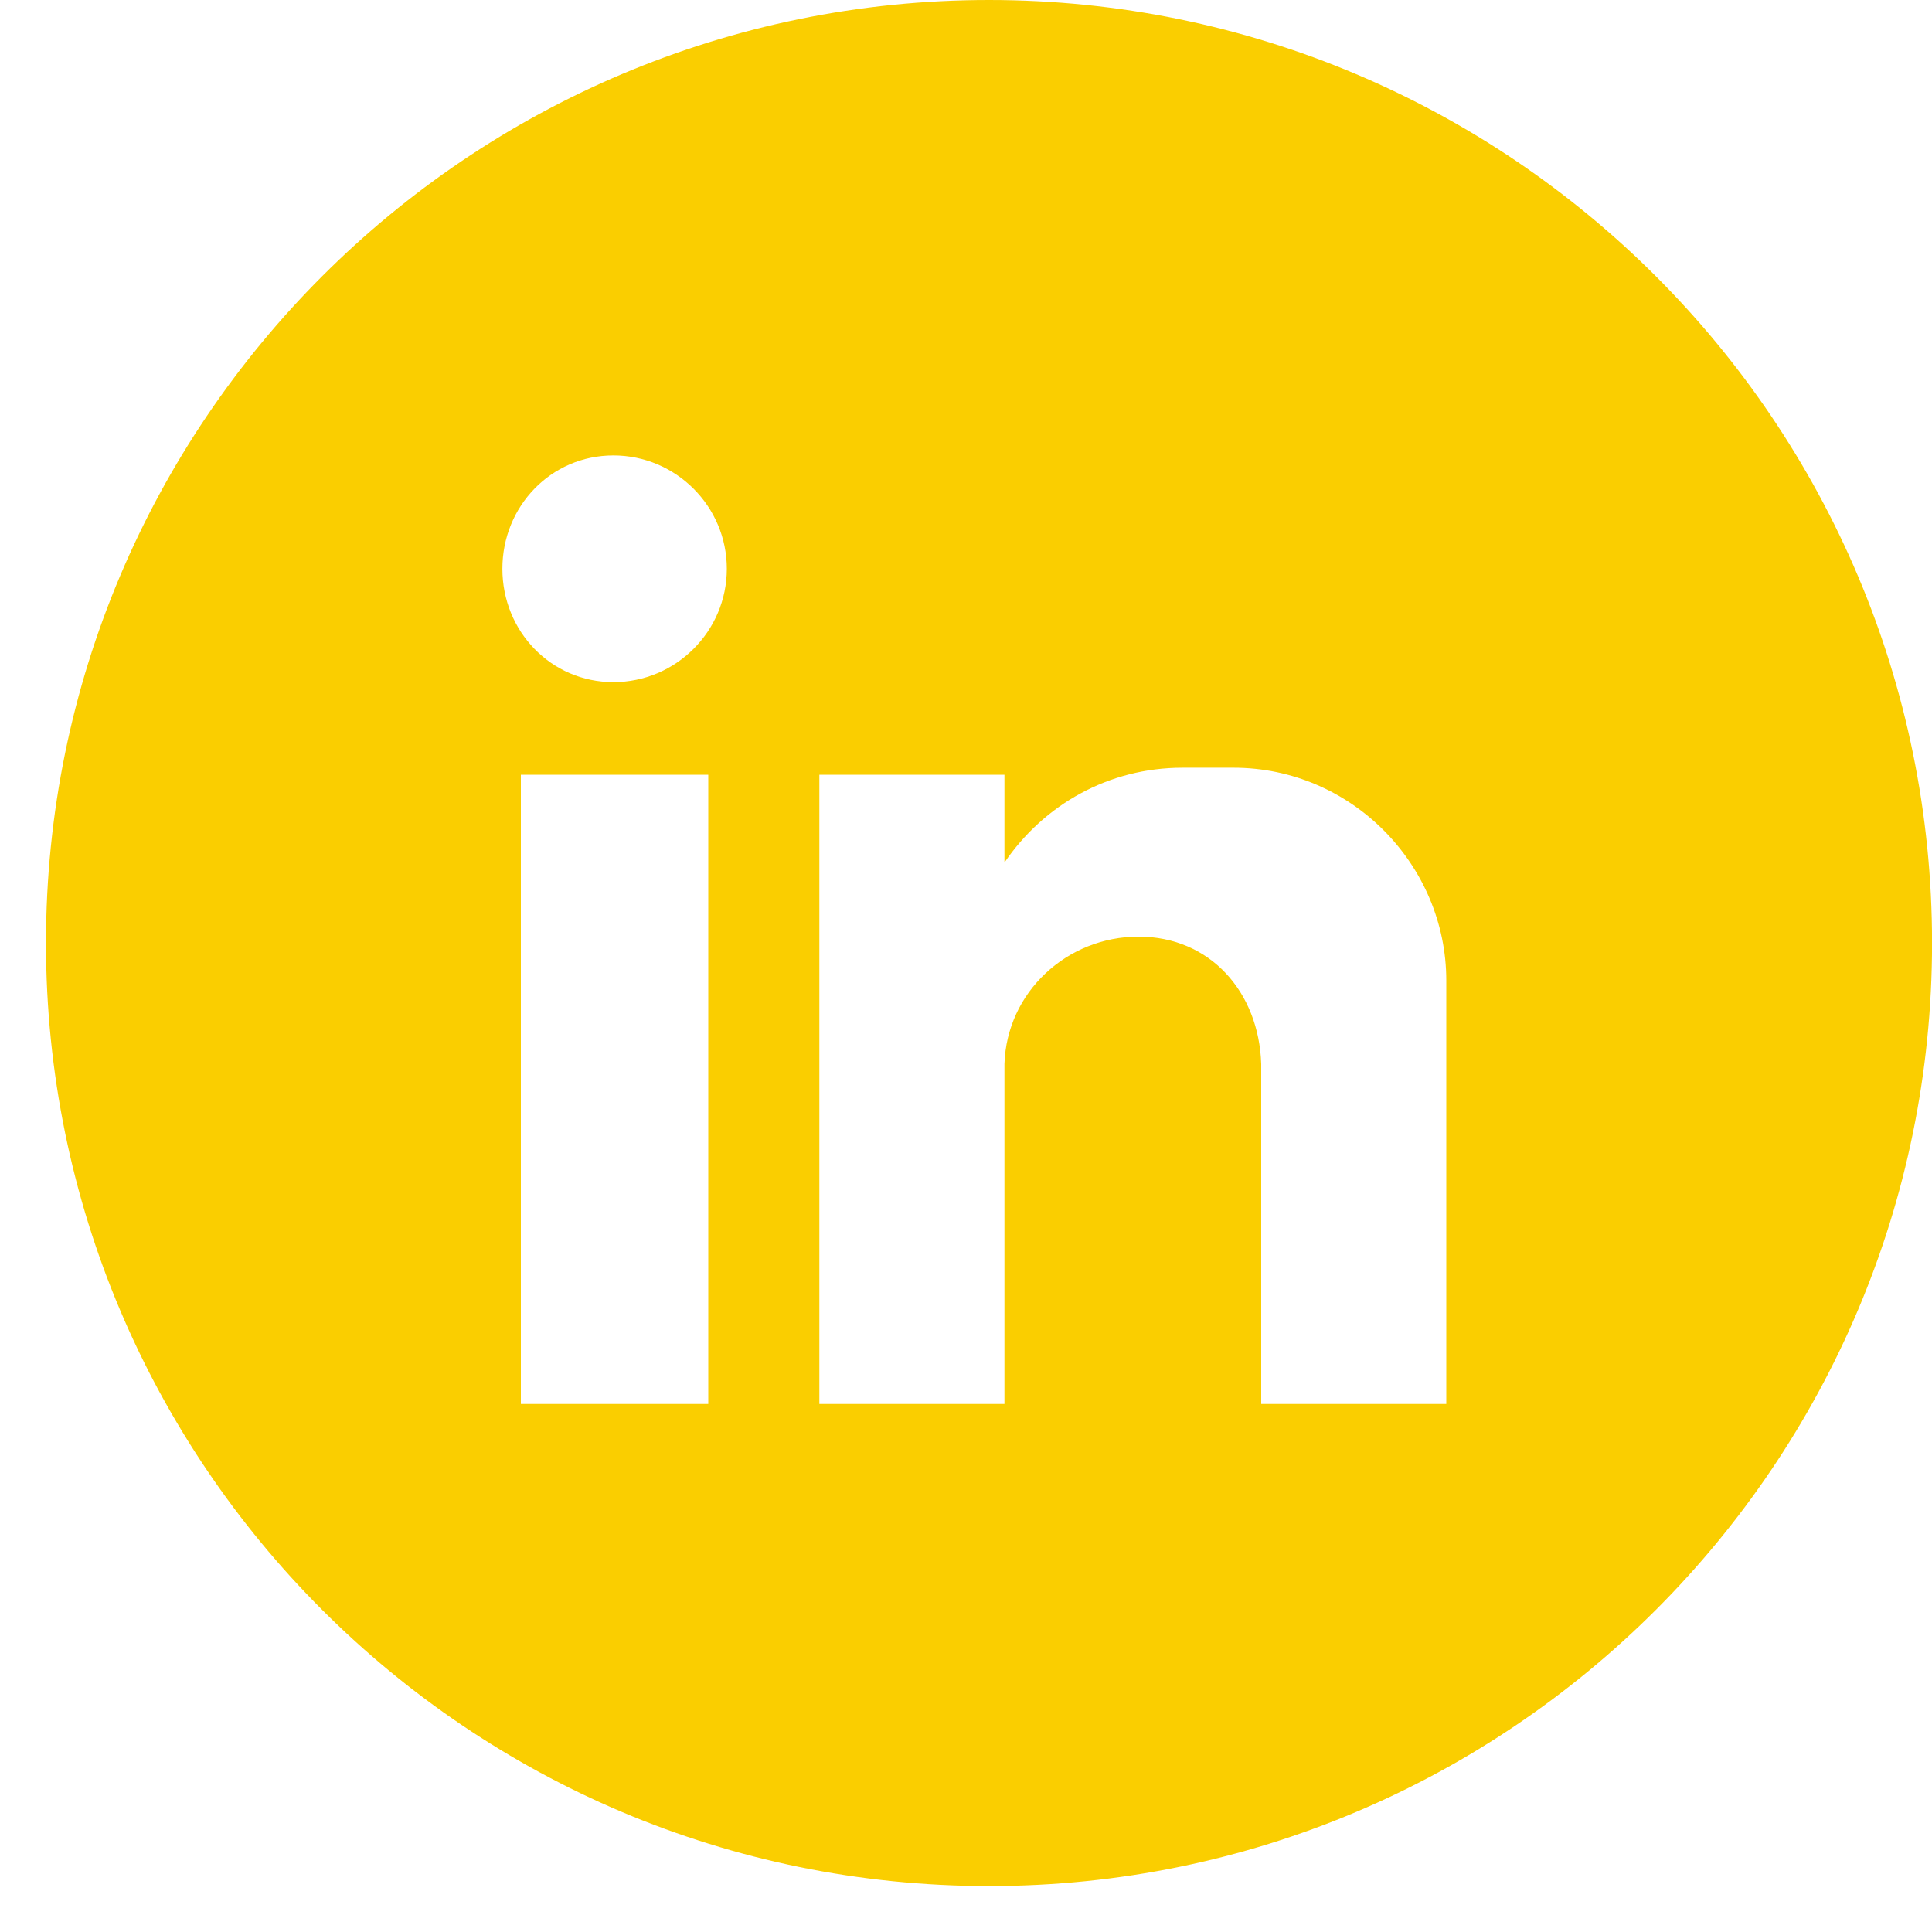 <svg width="30" height="30" viewBox="0 0 30 30" fill="none" xmlns="http://www.w3.org/2000/svg">
<g clip-path="url(#clip0_746_620)">
<path d="M15.357 0C7.27 0 0.714 6.556 0.714 14.643C0.714 22.731 7.27 29.287 15.357 29.287C23.445 29.287 30.001 22.731 30.001 14.643C30.001 6.556 23.444 0 15.357 0ZM10.998 21.801H8.088V12.03H10.998V21.801ZM9.525 10.592C8.555 10.592 7.801 9.802 7.801 8.832C7.801 7.862 8.556 7.072 9.525 7.072C10.495 7.072 11.286 7.862 11.286 8.832C11.286 9.802 10.495 10.592 9.525 10.592ZM22.458 16.7V21.801H19.584V16.52C19.548 15.406 18.793 14.544 17.68 14.544C16.567 14.544 15.633 15.406 15.597 16.52V21.801H12.723V12.03H15.597V13.394C16.208 12.496 17.213 11.921 18.363 11.921H19.154C20.986 11.921 22.458 13.431 22.458 15.226V16.699V16.7Z" fill="#FACE00"/>
</g>
<defs>
<clipPath id="clip0_746_620">
<rect width="29.286" height="29.286" fill="white" transform="translate(0.714)"/>
</clipPath>
</defs>
</svg>
